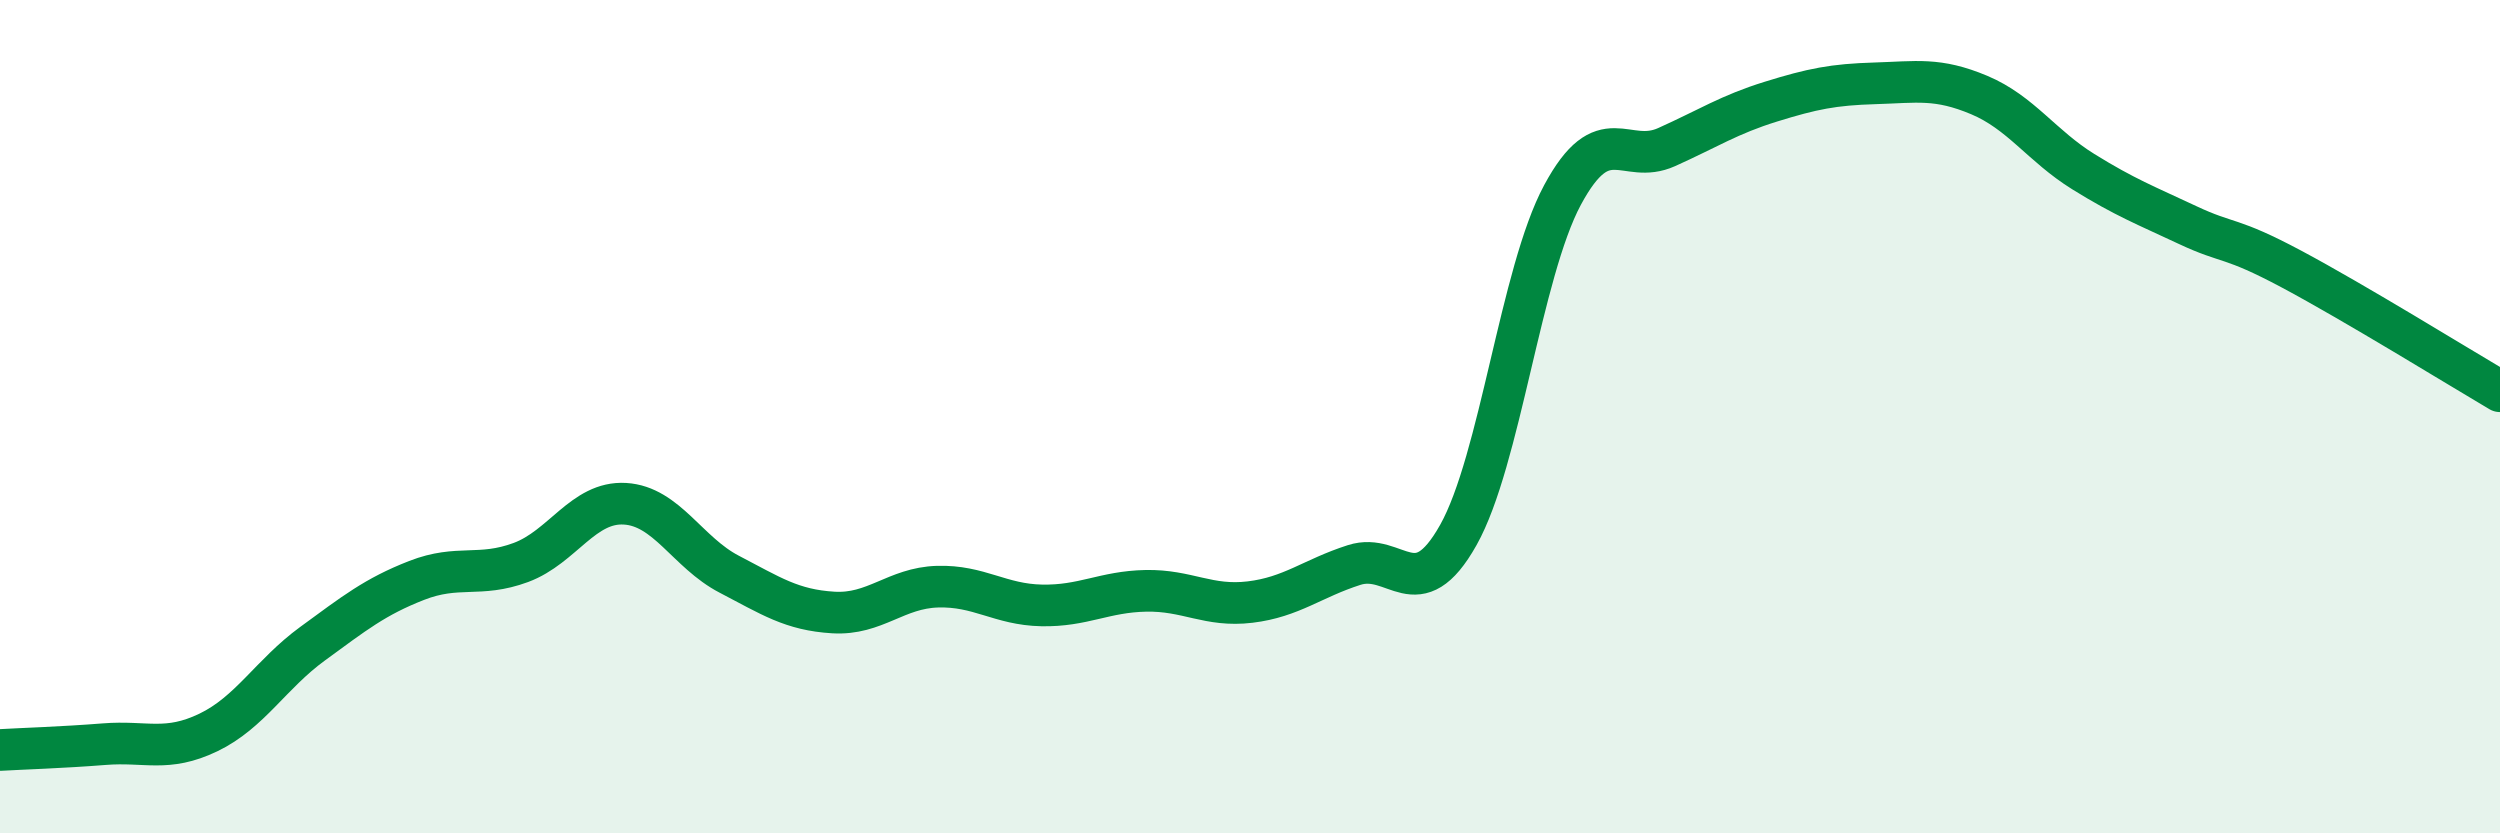 
    <svg width="60" height="20" viewBox="0 0 60 20" xmlns="http://www.w3.org/2000/svg">
      <path
        d="M 0,18 C 0.5,17.97 1.5,17.94 2.5,17.86 C 3.5,17.78 4,18.06 5,17.58 C 6,17.1 6.5,16.18 7.5,15.45 C 8.5,14.72 9,14.32 10,13.93 C 11,13.54 11.5,13.87 12.5,13.5 C 13.5,13.13 14,12.03 15,12.09 C 16,12.15 16.5,13.26 17.5,13.78 C 18.5,14.3 19,14.64 20,14.7 C 21,14.76 21.5,14.11 22.5,14.08 C 23.5,14.05 24,14.51 25,14.53 C 26,14.55 26.5,14.2 27.5,14.18 C 28.5,14.16 29,14.57 30,14.45 C 31,14.33 31.5,13.88 32.5,13.56 C 33.5,13.24 34,14.62 35,12.84 C 36,11.06 36.5,6.54 37.5,4.68 C 38.5,2.82 39,3.98 40,3.53 C 41,3.08 41.5,2.75 42.5,2.44 C 43.5,2.13 44,2.03 45,2 C 46,1.97 46.5,1.86 47.5,2.28 C 48.5,2.7 49,3.5 50,4.12 C 51,4.74 51.5,4.93 52.5,5.4 C 53.5,5.87 53.5,5.66 55,6.46 C 56.5,7.26 59,8.8 60,9.39L60 20L0 20Z"
        fill="#008740"
        opacity="0.1"
        stroke-linecap="round"
        stroke-linejoin="round"
      />
      <path
        d="M 0,18 C 0.5,17.97 1.5,17.94 2.5,17.86 C 3.5,17.78 4,18.06 5,17.58 C 6,17.1 6.5,16.18 7.5,15.45 C 8.5,14.72 9,14.32 10,13.93 C 11,13.54 11.5,13.87 12.5,13.5 C 13.5,13.13 14,12.03 15,12.09 C 16,12.15 16.5,13.26 17.5,13.78 C 18.5,14.3 19,14.64 20,14.7 C 21,14.76 21.5,14.11 22.5,14.08 C 23.5,14.05 24,14.51 25,14.53 C 26,14.55 26.5,14.2 27.5,14.18 C 28.5,14.16 29,14.57 30,14.45 C 31,14.33 31.5,13.88 32.5,13.56 C 33.5,13.24 34,14.62 35,12.84 C 36,11.06 36.5,6.54 37.5,4.68 C 38.5,2.82 39,3.98 40,3.53 C 41,3.08 41.5,2.75 42.5,2.44 C 43.5,2.13 44,2.03 45,2 C 46,1.97 46.5,1.86 47.5,2.28 C 48.5,2.7 49,3.5 50,4.12 C 51,4.74 51.5,4.93 52.5,5.4 C 53.5,5.87 53.5,5.66 55,6.46 C 56.5,7.26 59,8.8 60,9.39"
        stroke="#008740"
        stroke-width="1"
        fill="none"
        stroke-linecap="round"
        stroke-linejoin="round"
      />
    </svg>
  